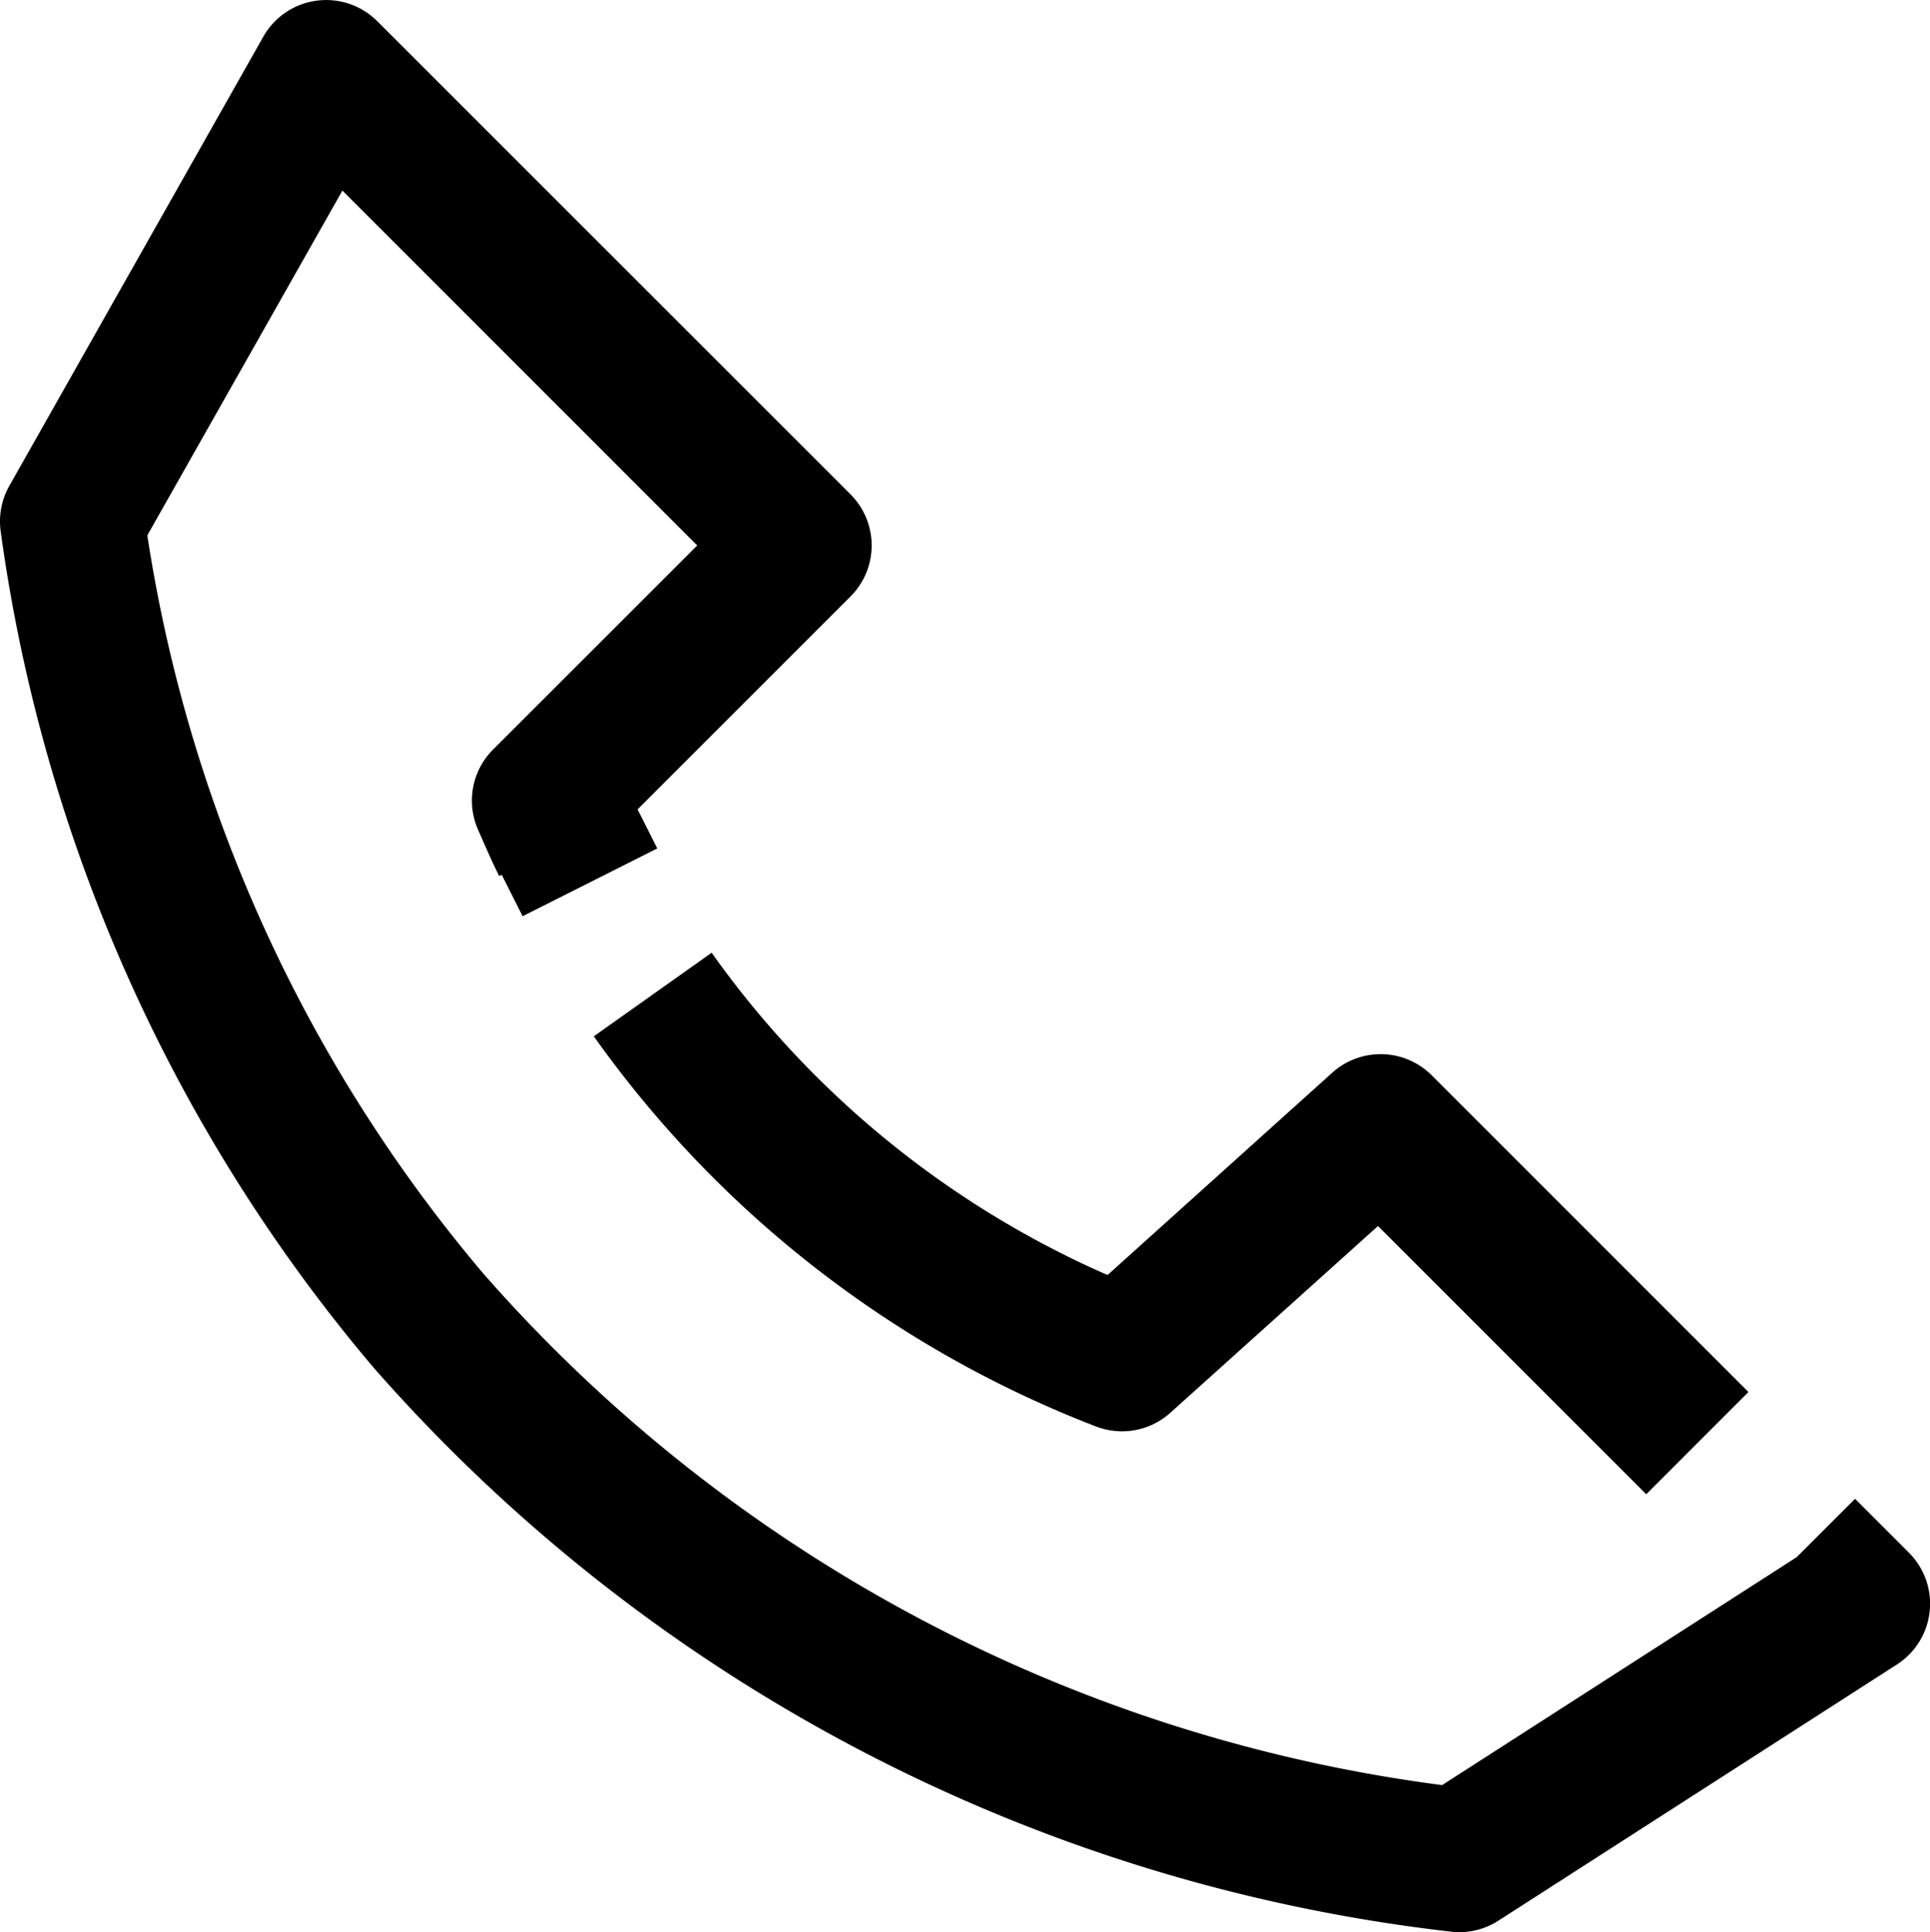 <svg xmlns="http://www.w3.org/2000/svg" xmlns:xlink="http://www.w3.org/1999/xlink"  viewBox="0 0 24.799 24.83"><defs><clipPath id="a"><rect width="24.799" height="24.831"/></clipPath></defs><g clip-path="url(#a)"><path d="M75.177,105.9l-3.447-3.447-2.668,2.4a.928.928,0,0,1-.955.176,14.146,14.146,0,0,1-6.453-5.014l1.514-1.074a12.283,12.283,0,0,0,5.087,4.142q1.444-1.3,2.887-2.6a.929.929,0,0,1,1.278.033l4.07,4.07Z" transform="translate(-54.024 -86.697)"/><path d="M18.749,24.831a.931.931,0,0,1-.1-.006A21.688,21.688,0,0,1,4.8,17.575,21.044,21.044,0,0,1,.009,6.83.928.928,0,0,1,.12,6.244L3.383.472a.928.928,0,0,1,1.464-.2l6.081,6.081a.928.928,0,0,1,0,1.313l-3.28,3.28-.188-.188-1.046.5c-.1-.2-.185-.4-.276-.606a.928.928,0,0,1,.2-1.022L8.959,7.01,4.4,2.449,1.893,6.88a19.159,19.159,0,0,0,4.32,9.49A19.77,19.77,0,0,0,18.53,22.941l4.557-2.93.749-.749.692.692a.928.928,0,0,1-.154,1.437l-5.122,3.293a.929.929,0,0,1-.5.147" transform="translate(0 0)"/><rect width="1.937" height="0.743" transform="translate(6.381 11.111) rotate(-26.729)"/></g></svg>